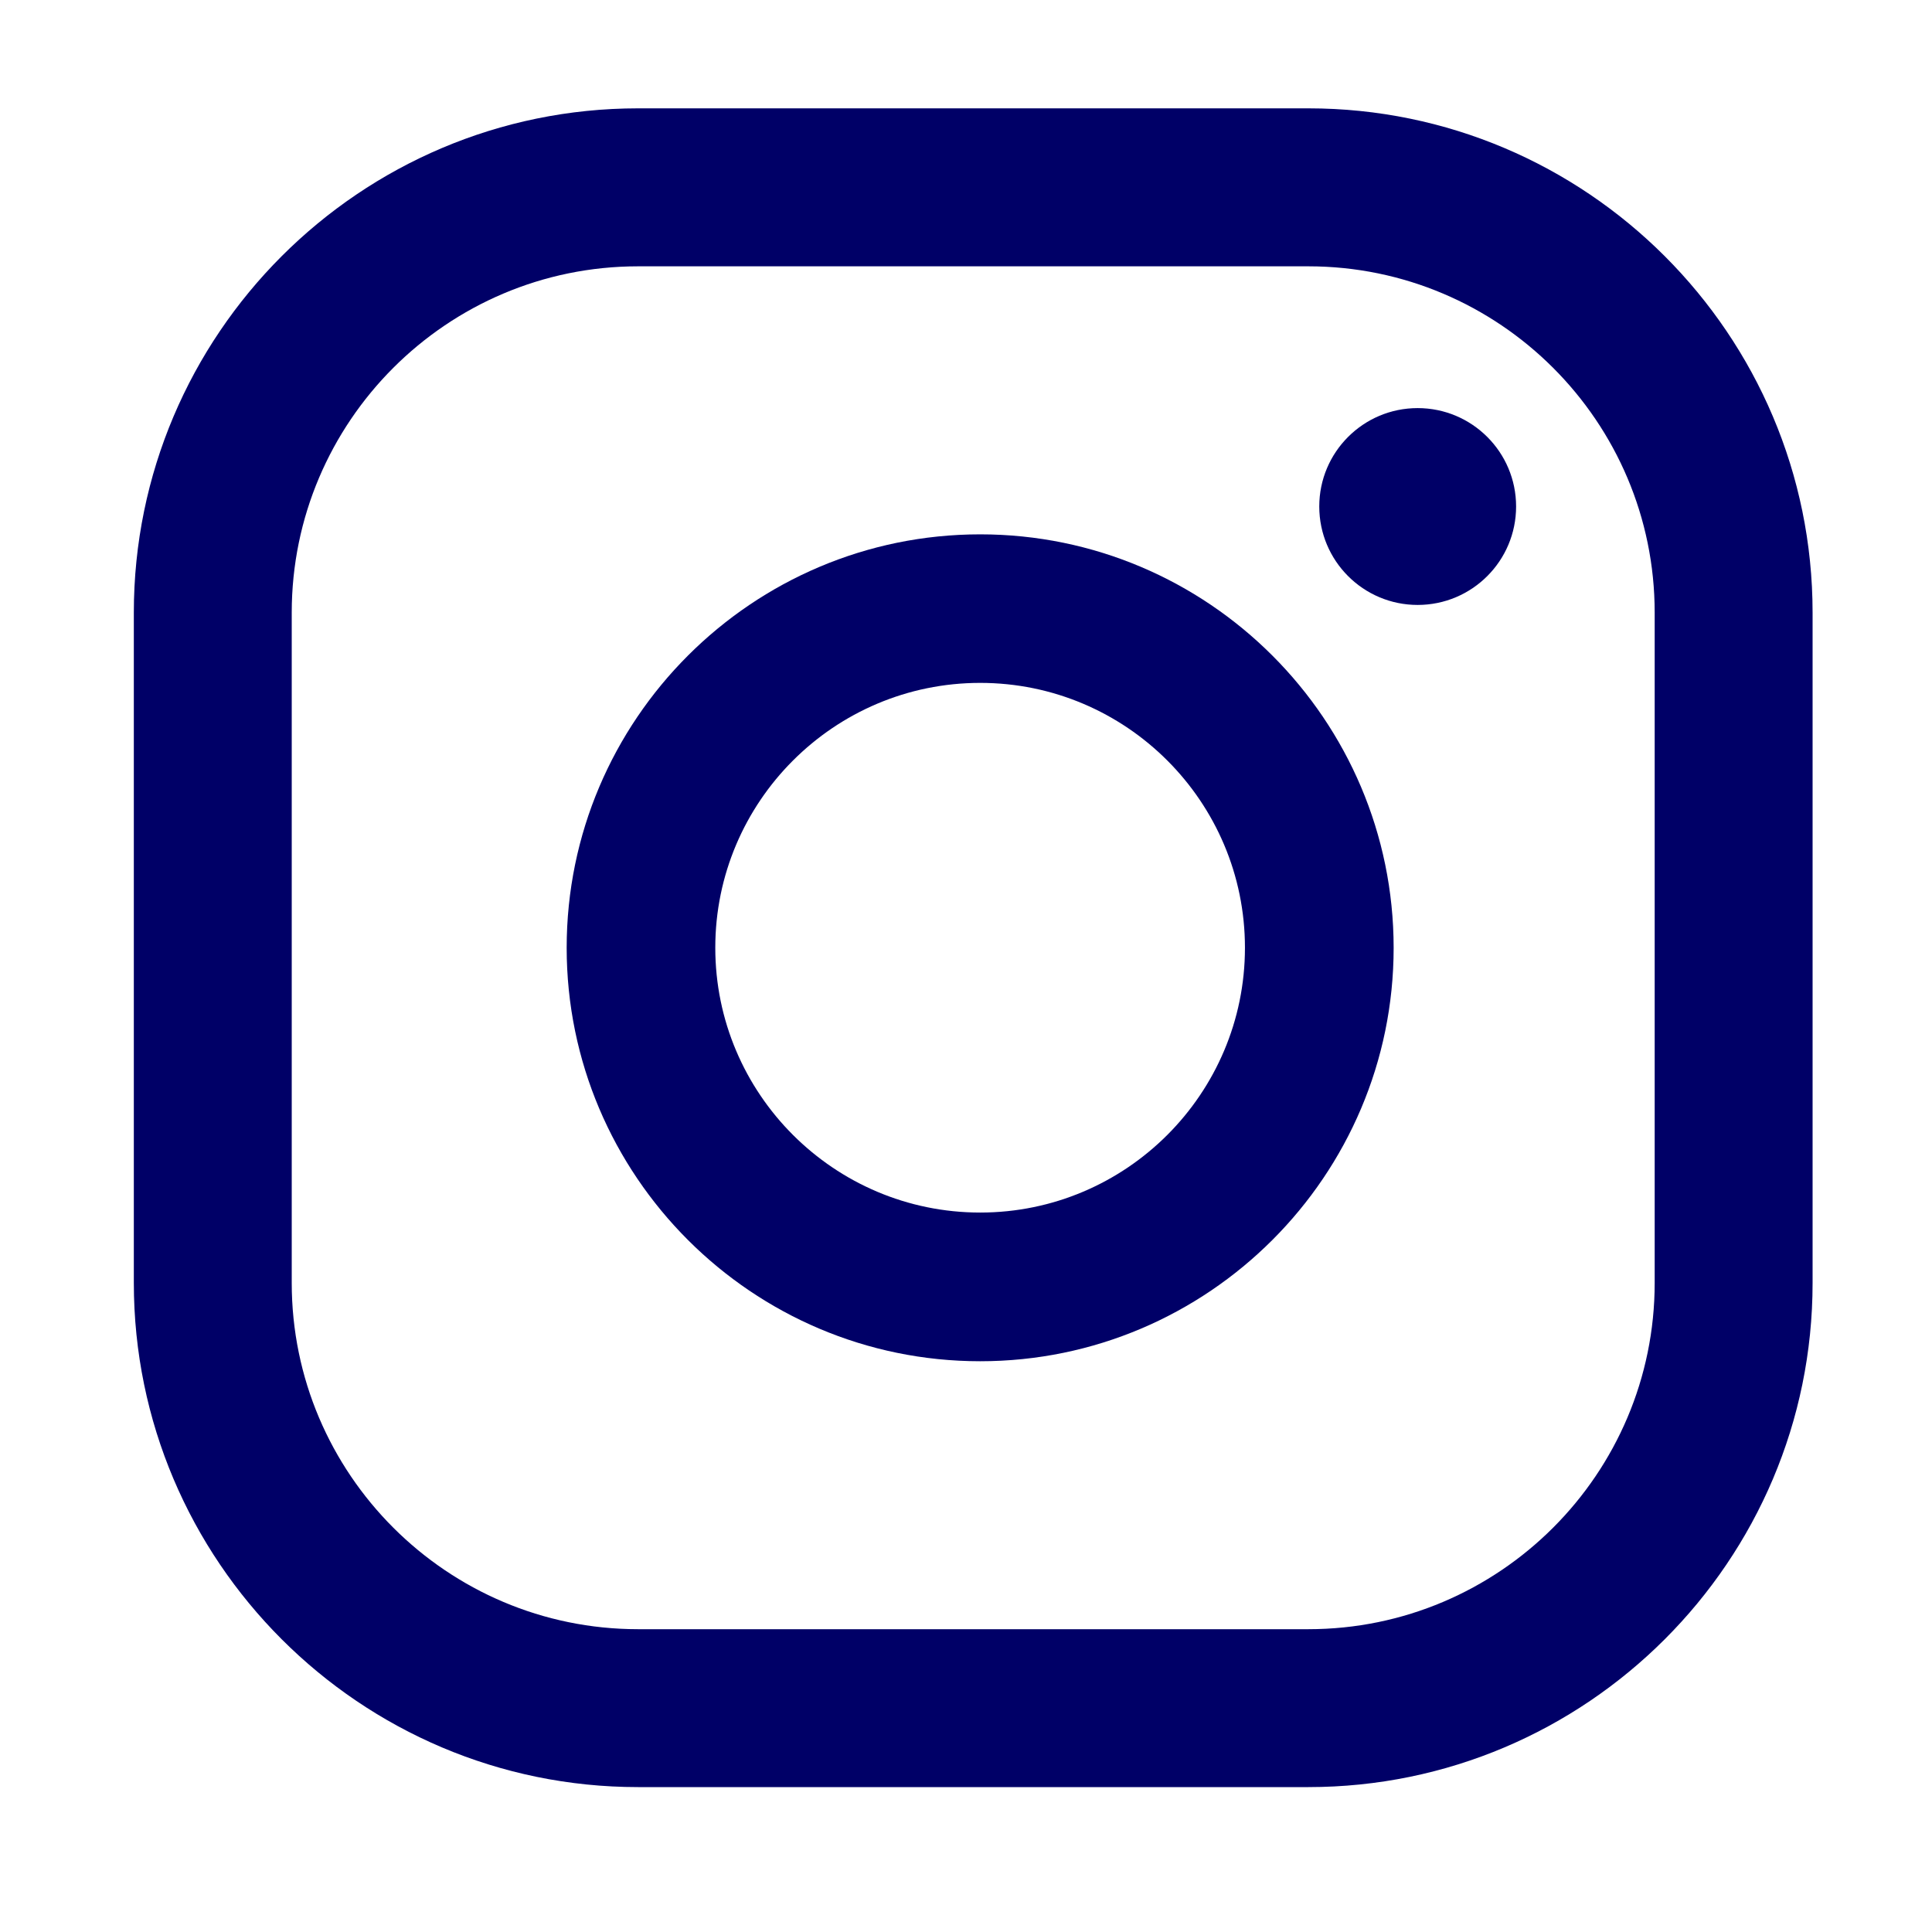 <svg width="26" height="26" viewBox="0 0 26 26" fill="none" xmlns="http://www.w3.org/2000/svg">
<path d="M19.078 5.492C18.347 5.492 17.754 6.085 17.754 6.816C17.754 7.548 18.347 8.141 19.078 8.141C19.81 8.141 20.403 7.548 20.403 6.816C20.403 6.085 19.81 5.492 19.078 5.492Z" fill="#000067"/>
<path d="M13.191 7.191C10.123 7.191 7.626 9.687 7.626 12.755C7.626 15.822 10.123 18.319 13.191 18.319C16.258 18.319 18.755 15.822 18.755 12.755C18.754 9.686 16.258 7.191 13.191 7.191ZM13.191 16.318C11.225 16.318 9.626 14.72 9.626 12.754C9.626 10.789 11.225 9.19 13.191 9.19C15.156 9.19 16.754 10.788 16.754 12.754C16.754 14.72 15.156 16.318 13.191 16.318Z" fill="#000067"/>
<path d="M17.607 24.05H8.587C4.845 24.05 1.801 21.006 1.801 17.264V8.244C1.801 4.502 4.845 1.458 8.587 1.458H17.607C21.349 1.458 24.393 4.501 24.393 8.244V17.265C24.394 21.006 21.349 24.05 17.607 24.05ZM8.587 3.584C6.017 3.584 3.926 5.674 3.926 8.244V17.265C3.926 19.835 6.017 21.925 8.587 21.925H17.607C20.177 21.925 22.268 19.835 22.268 17.265V8.244C22.268 5.674 20.177 3.584 17.607 3.584H8.587Z" fill="#000067"/>
</svg>
